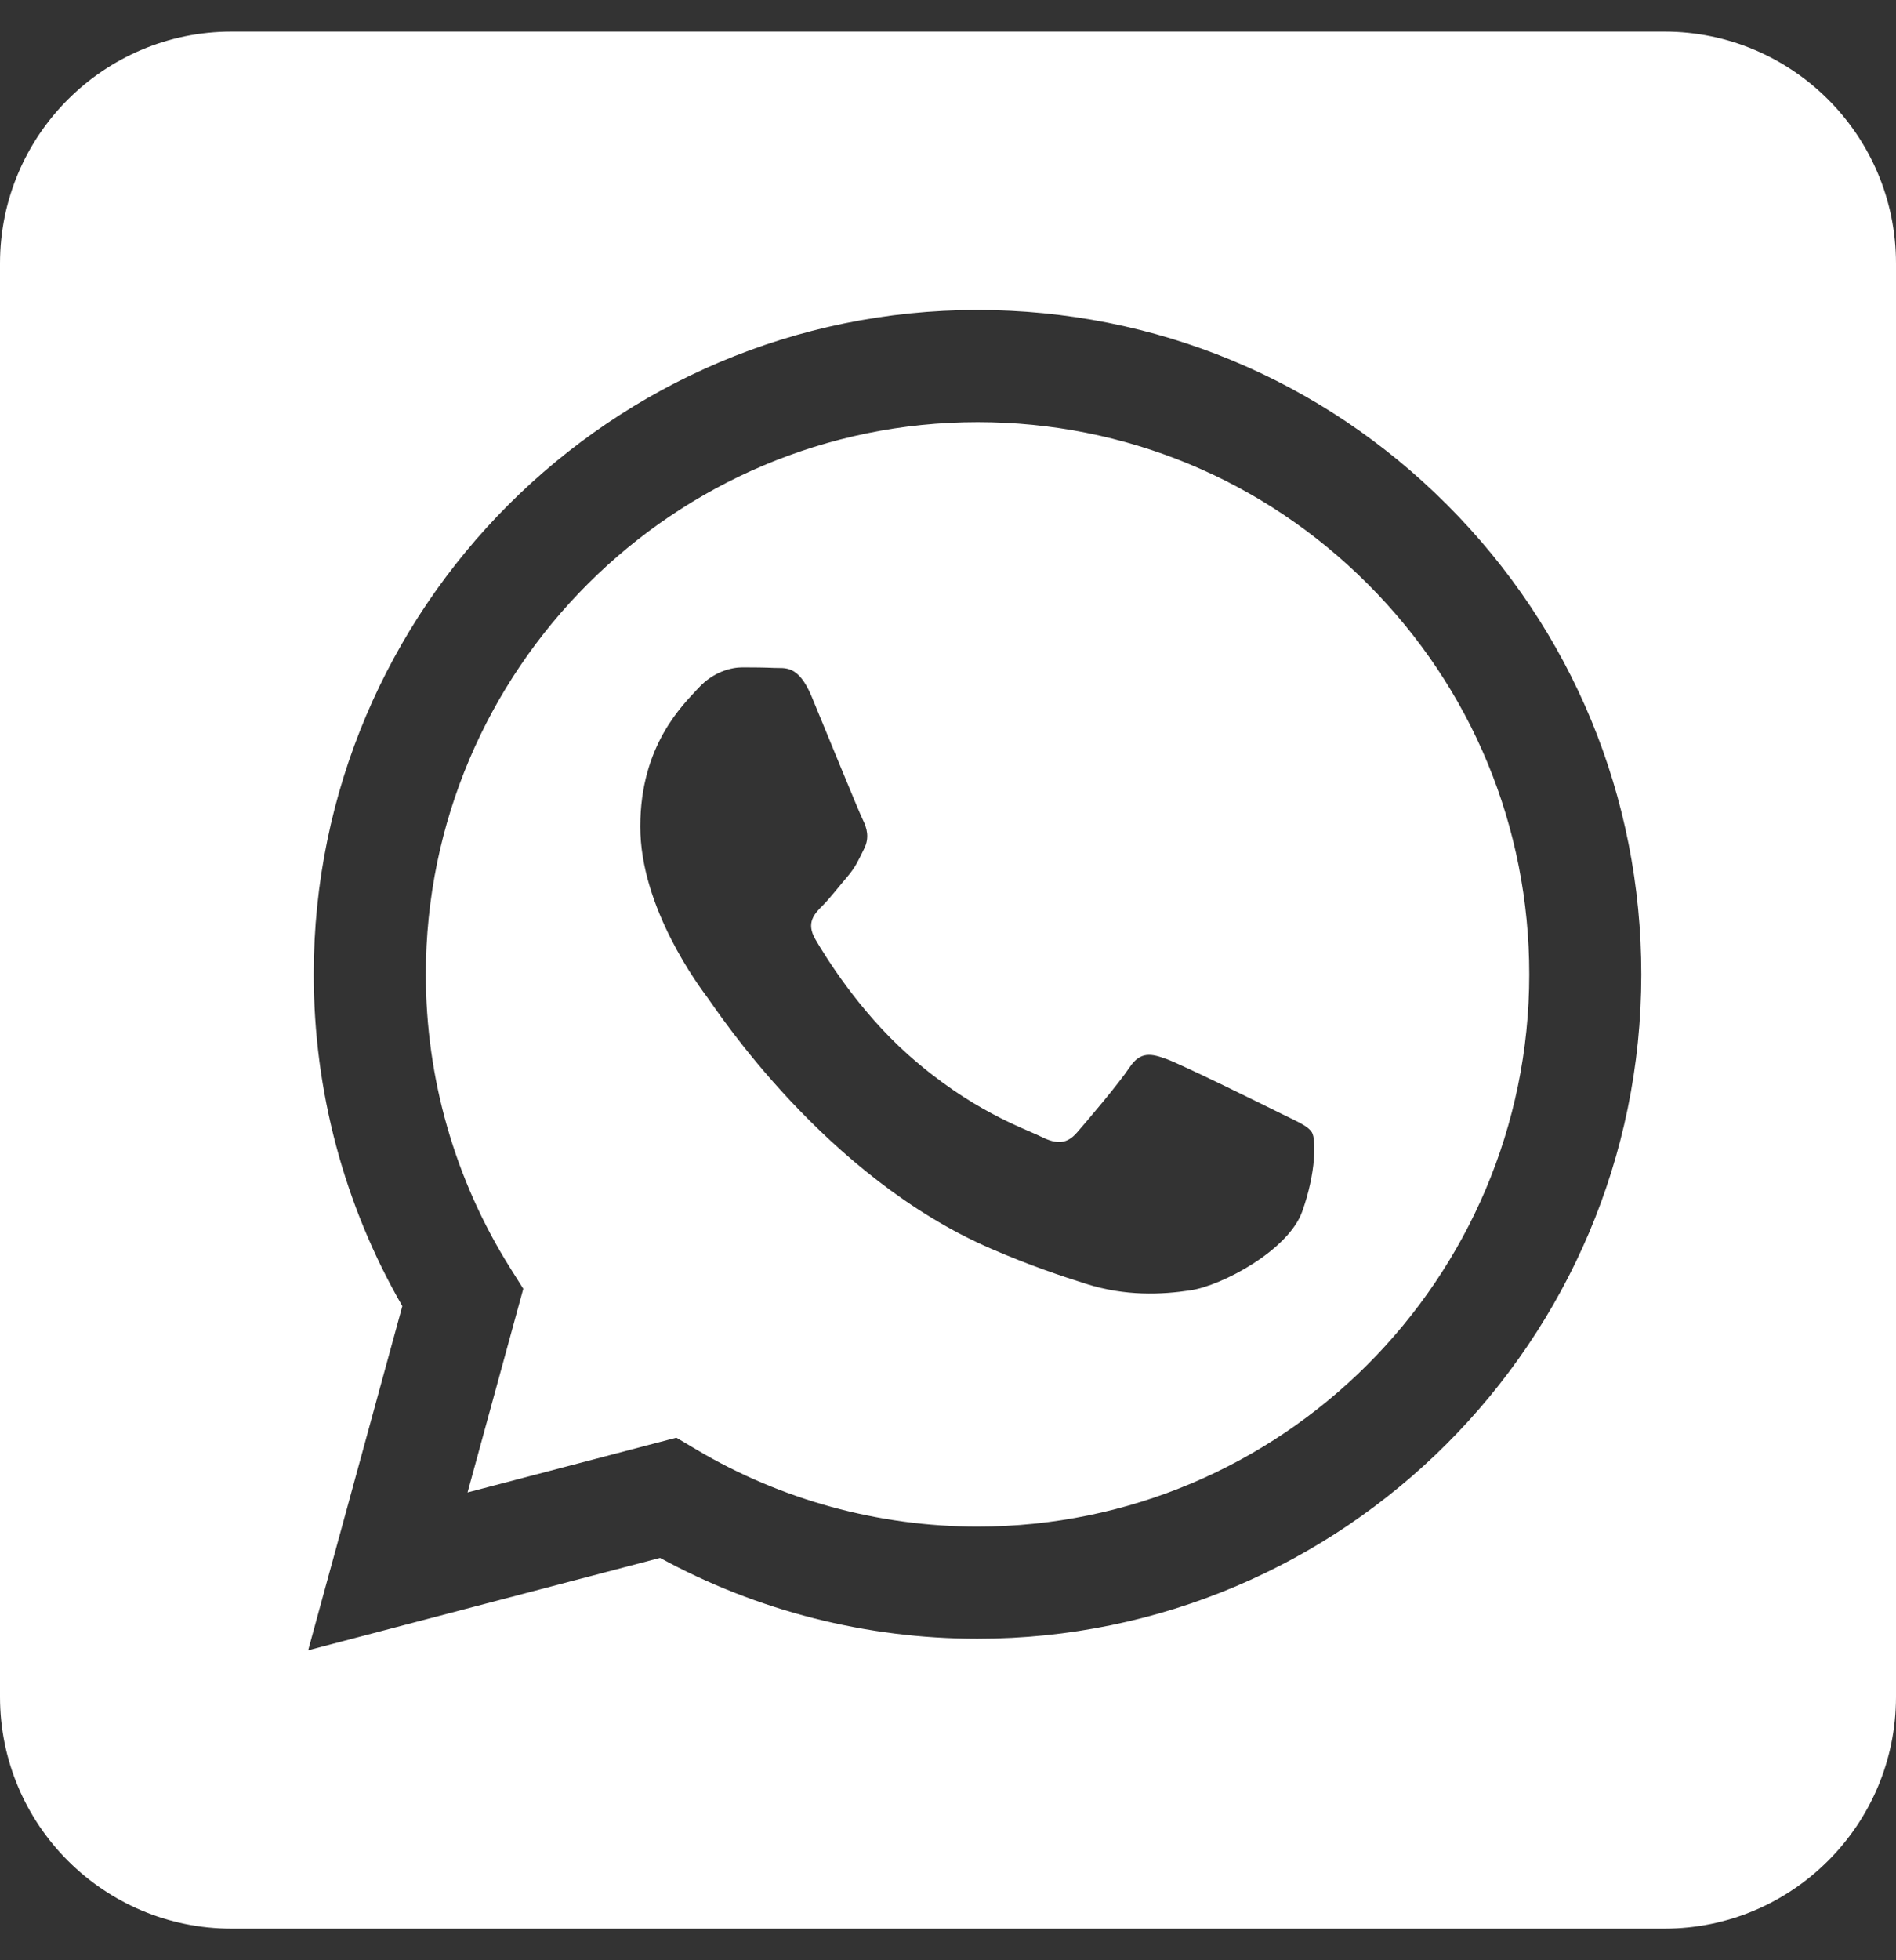 <svg width="30" height="31" viewBox="0 0 30 31" fill="none" xmlns="http://www.w3.org/2000/svg">
<rect x="0" y="0" width="30" height="31" fill="#333333" stroke="none"/>
<g clip-path="url(#clip0_32_32)">
<path fill-rule="evenodd" clip-rule="evenodd" d="M26.335 0.5C28.358 0.5 30 2.142 30 4.165V26.835C30 28.858 28.358 30.5 26.335 30.5H3.665C1.642 30.5 0 28.858 0 26.835V4.165C0 2.142 1.642 0.5 3.665 0.5L26.335 0.5ZM22.897 7.983C20.914 5.997 18.277 4.904 15.467 4.902C9.678 4.902 4.967 9.614 4.964 15.404C4.964 17.256 5.447 19.062 6.366 20.655L4.876 26.098L10.444 24.637C11.978 25.474 13.705 25.915 15.463 25.915H15.467C21.256 25.915 25.968 21.204 25.97 15.413C25.971 12.607 24.88 9.968 22.897 7.983ZM15.467 24.142H15.464C13.897 24.141 12.361 23.72 11.021 22.925L10.702 22.736L7.398 23.602L8.28 20.381L8.072 20.051C7.199 18.661 6.737 17.055 6.738 15.405C6.74 10.592 10.656 6.676 15.471 6.676C17.802 6.677 19.994 7.586 21.642 9.236C23.291 10.886 24.198 13.08 24.197 15.412C24.195 20.226 20.279 24.142 15.467 24.142ZM20.256 17.604C19.993 17.472 18.703 16.838 18.462 16.75C18.222 16.662 18.047 16.619 17.872 16.881C17.697 17.144 17.194 17.735 17.041 17.91C16.888 18.085 16.735 18.107 16.473 17.976C16.21 17.845 15.364 17.567 14.362 16.673C13.582 15.977 13.055 15.118 12.902 14.855C12.749 14.593 12.886 14.451 13.017 14.32C13.135 14.202 13.28 14.013 13.411 13.86C13.542 13.707 13.586 13.597 13.673 13.422C13.761 13.247 13.717 13.094 13.652 12.963C13.586 12.831 13.061 11.54 12.842 11.014C12.629 10.502 12.413 10.572 12.252 10.563C12.099 10.556 11.924 10.554 11.749 10.554C11.574 10.554 11.29 10.62 11.049 10.883C10.809 11.145 10.131 11.78 10.131 13.072C10.131 14.364 11.071 15.611 11.202 15.787C11.333 15.962 13.053 18.613 15.685 19.749C16.311 20.02 16.8 20.181 17.181 20.302C17.81 20.502 18.382 20.474 18.834 20.406C19.338 20.331 20.387 19.771 20.605 19.158C20.824 18.545 20.824 18.02 20.759 17.91C20.693 17.801 20.518 17.735 20.256 17.604Z" fill="white"/>
</g>
<defs>
<clipPath id="clip0_32_32">
<rect width="30" height="30" fill="white" transform="translate(0 0.5)"/>
</clipPath>
</defs>
</svg>
